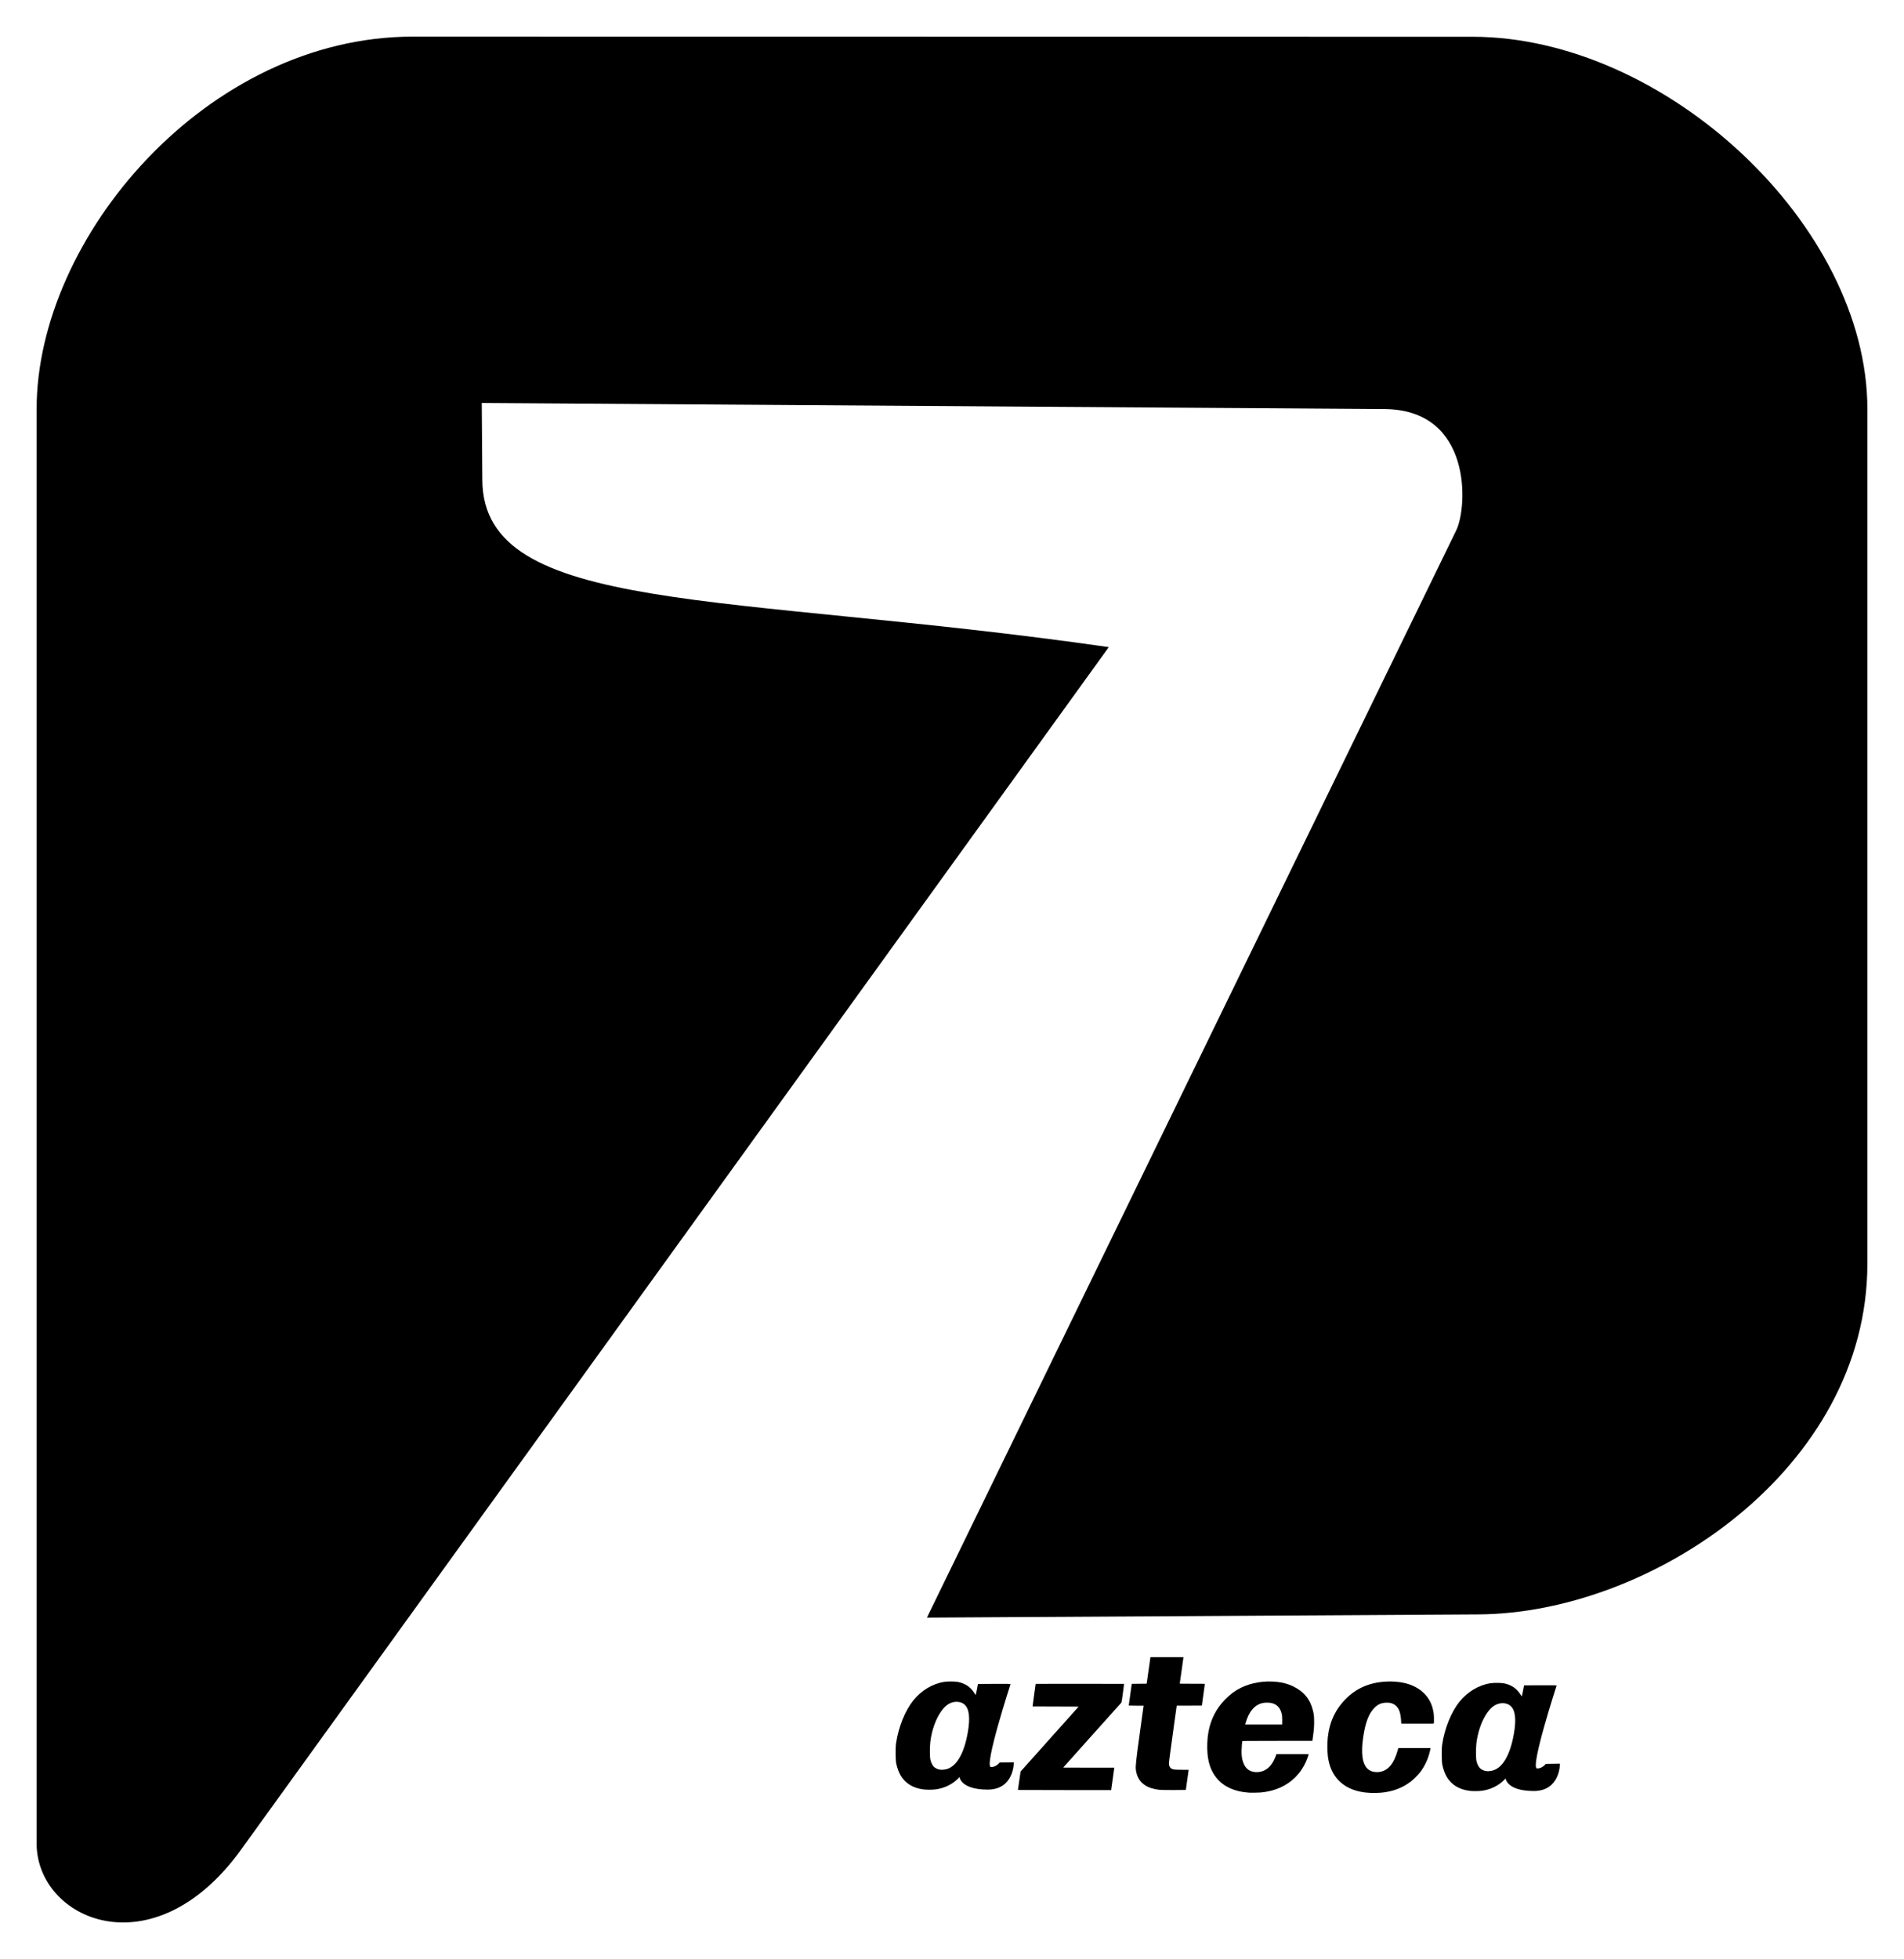 <?xml version="1.0" encoding="UTF-8" standalone="no"?>
<svg
   xmlns:dc="http://purl.org/dc/elements/1.1/"
   xmlns:cc="http://creativecommons.org/ns#"
   xmlns:rdf="http://www.w3.org/1999/02/22-rdf-syntax-ns#"
   xmlns:svg="http://www.w3.org/2000/svg"
   xmlns="http://www.w3.org/2000/svg"
   xmlns:sodipodi="http://sodipodi.sourceforge.net/DTD/sodipodi-0.dtd"
   xmlns:inkscape="http://www.inkscape.org/namespaces/inkscape"
   version="1.1"
   id="svg2"
   width="520"
   height="535"
   viewBox="0 0 520 535"
   sodipodi:docname="Azteca 7 (2016 Blank).svg"
   inkscape:version="1.0.1 (3bc2e813f5, 2020-09-07)">
  <style
     id="style837"></style>
  <defs
     id="defs6" />
  <sodipodi:namedview
     pagecolor="#ffffff"
     bordercolor="#666666"
     borderopacity="1"
     objecttolerance="10"
     gridtolerance="10"
     guidetolerance="10"
     inkscape:pageopacity="0"
     inkscape:pageshadow="2"
     inkscape:window-width="1920"
     inkscape:window-height="1017"
     id="namedview4"
     showgrid="false"
     inkscape:snap-global="false"
     inkscape:zoom="0.67205625"
     inkscape:cx="87.294963"
     inkscape:cy="247.58921"
     inkscape:window-x="-8"
     inkscape:window-y="-8"
     inkscape:window-maximized="1"
     inkscape:current-layer="g10"
     inkscape:document-rotation="0">
    <inkscape:grid
       type="xygrid"
       id="grid883" />
  </sodipodi:namedview>
  <g
     inkscape:groupmode="layer"
     inkscape:label="Image"
     id="g10">
    <path
       style="opacity:1;fill:#000000;fill-opacity:1;stroke-width:0.726;stroke-linecap:round;paint-order:markers fill stroke"
       d="m 252.15,488.66 c -2.796,-0.359 -4.873,-1.633 -6.17,-3.787 -0.483,-0.803 -0.951,-2.074 -1.209,-3.277 -0.201,-0.969 -0.242,-4.312 -0.04,-5.579 0.657,-4.4 2.465,-8.88 4.705,-11.658 2.232,-2.767 5.305,-4.596 8.526,-5.074 0.975,-0.145 2.913,-0.121 3.722,0.048 1.914,0.395 3.38,1.379 4.354,2.914 0.242,0.363 0.435,0.648 0.451,0.631 0.017,-0.017 0.161,-0.701 0.322,-1.519 l 0.282,-1.488 4.461,-0.024 c 3.557,-0.019 4.453,-3.5e-4 4.421,0.093 -0.04,0.121 -7.339,22.576 -5.324,22.624 1.43,0.034 2.365,-1.242 2.365,-1.242 l 3.871,-0.064 c 0,0 0.121,7.514 -7.228,7.463 -7.357,-0.052 -7.609,-3.448 -7.609,-3.448 0,0 -0.161,0.201 -0.487,0.527 -1.627,1.567 -3.666,2.505 -5.862,2.836 -0.939,0.141 -2.586,0.153 -3.573,0.028 z m 6.136,-5.474 c 2.88,-0.61 5.036,-4.256 6.052,-10.235 0.657,-3.868 0.363,-6.309 -0.923,-7.459 -0.991,-0.89 -2.647,-1.011 -4.076,-0.298 -2.453,1.227 -4.667,5.64 -5.263,10.503 -0.161,1.429 -0.161,4.16 0.038,4.924 0.282,1.104 0.733,1.823 1.402,2.214 0.814,0.477 1.664,0.585 2.772,0.35 z"
       id="path856"
       sodipodi:nodetypes="sssssssssscssscczcsssssssssssss" />
    <path
       style="opacity:1;fill:#000000;fill-opacity:1;stroke-width:0.726;stroke-linecap:round;paint-order:markers fill stroke"
       d="m 401.293,489.041 c -2.796,-0.359 -4.873,-1.633 -6.17,-3.787 -0.483,-0.803 -0.951,-2.074 -1.209,-3.277 -0.201,-0.969 -0.242,-4.312 -0.04,-5.579 0.657,-4.4 2.465,-8.88 4.705,-11.658 2.232,-2.767 5.305,-4.596 8.526,-5.074 0.975,-0.145 2.913,-0.121 3.722,0.048 1.914,0.395 3.38,1.379 4.354,2.914 0.242,0.363 0.435,0.648 0.451,0.631 0.017,-0.017 0.161,-0.701 0.322,-1.519 l 0.282,-1.488 4.461,-0.024 c 3.557,-0.019 4.453,-3.3e-4 4.42,0.093 -0.04,0.121 -7.339,22.576 -5.324,22.624 1.43,0.034 2.365,-1.242 2.365,-1.242 l 3.871,-0.064 c 0,0 0.121,7.514 -7.228,7.463 -7.357,-0.052 -7.609,-3.448 -7.609,-3.448 0,0 -0.161,0.201 -0.487,0.527 -1.627,1.567 -3.666,2.505 -5.863,2.836 -0.939,0.141 -2.586,0.153 -3.573,0.028 z m 6.136,-5.474 c 2.88,-0.61 5.036,-4.256 6.052,-10.235 0.657,-3.868 0.363,-6.309 -0.927,-7.459 -0.991,-0.89 -2.647,-1.011 -4.076,-0.298 -2.453,1.227 -4.667,5.64 -5.262,10.503 -0.161,1.429 -0.161,4.16 0.038,4.924 0.282,1.104 0.733,1.823 1.402,2.214 0.814,0.477 1.664,0.585 2.772,0.35 z"
       id="path856-1"
       sodipodi:nodetypes="sssssssssscssscczcsssssssssssss" />
    <path
       style="opacity:1;fill:#000000;fill-opacity:1;stroke-width:0.363;stroke-linecap:round;paint-order:markers fill stroke"
       d="m 278.002,488.821 c 0,-0.016 0.161,-1.153 0.363,-2.527 l 0.363,-2.498 0.201,-0.23 c 0.121,-0.125 3.674,-4.117 7.926,-8.87 l 7.727,-8.641 -6.284,-0.023 -6.284,-0.023 0.014,-0.157 c 0.008,-0.089 0.201,-1.475 0.411,-3.085 l 0.403,-2.926 12.075,-0.011 c 6.641,-0.007 12.075,7.3e-4 12.075,0.016 0,0.015 -0.161,1.152 -0.322,2.527 -0.201,1.539 -0.363,2.527 -0.403,2.57 -0.033,0.038 -3.626,4.045 -7.982,8.903 -4.357,4.859 -7.922,8.844 -7.922,8.857 0,0.012 3.142,0.023 6.987,0.023 h 6.987 l -0.023,0.101 c -0.013,0.056 -0.201,1.388 -0.411,2.96 -0.201,1.572 -0.403,2.904 -0.411,2.96 l -0.023,0.101 h -12.7 c -6.985,0 -12.7,-0.012 -12.7,-0.029 z"
       id="path873" />
    <path
       style="opacity:1;fill:#000000;fill-opacity:1;stroke-width:0.363;stroke-linecap:round;paint-order:markers fill stroke"
       d="m 316.628,488.775 c -3.287,-0.359 -5.332,-1.745 -6.122,-4.155 -0.242,-0.757 -0.363,-1.525 -0.322,-2.257 0.04,-1.273 0.661,-6.012 1.793,-14.051 l 0.363,-2.506 h -2.03 c -1.116,0 -2.03,-0.015 -2.03,-0.034 0.002,-0.019 0.161,-1.361 0.403,-2.983 l 0.403,-2.948 2.038,-0.023 2.038,-0.023 0.463,-3.243 c 0.242,-1.784 0.487,-3.412 0.516,-3.618 l 0.04,-0.375 h 4.509 4.509 v 0.109 c 0,0.06 -0.242,1.67 -0.5,3.576 -0.282,1.906 -0.5,3.489 -0.5,3.518 0,0.039 0.858,0.052 3.424,0.052 2.711,0 3.424,0.012 3.42,0.056 -0.002,0.031 -0.161,1.373 -0.403,2.983 l -0.403,2.926 -3.432,0.011 -3.432,0.011 -0.026,0.149 c -0.015,0.081 -0.242,1.841 -0.548,3.912 -1.458,10.543 -1.579,11.456 -1.551,11.839 0.04,0.638 0.322,1.114 0.717,1.305 0.54,0.254 0.721,0.274 2.776,0.294 l 1.897,0.019 -0.025,0.121 c -0.026,0.129 -0.753,5.316 -0.753,5.373 0,0.018 -1.495,0.031 -3.323,0.028 -2.522,-0.004 -3.464,-0.02 -3.912,-0.068 z"
       id="path875" />
    <path
       style="opacity:1;fill:#000000;fill-opacity:1;stroke-width:0.363;stroke-linecap:round;paint-order:markers fill stroke"
       d="m 341.076,489.545 c -0.081,-0.008 -0.403,-0.037 -0.681,-0.064 -3.162,-0.294 -5.855,-1.476 -7.625,-3.346 -1.748,-1.847 -2.719,-4.178 -2.985,-7.175 -0.161,-1.898 -0.081,-4.163 0.242,-5.942 0.645,-3.535 2.131,-6.425 4.6,-8.953 1.378,-1.41 2.727,-2.402 4.332,-3.183 2.836,-1.381 6.31,-1.944 9.769,-1.583 1.632,0.169 3.082,0.569 4.429,1.219 2.933,1.412 4.687,3.558 5.421,6.626 0.282,1.114 0.322,1.739 0.322,3.085 0.002,1.321 -0.04,1.994 -0.322,4.037 l -0.161,1.134 -9.557,0.011 c -9.052,0.011 -9.558,0.016 -9.58,0.093 -0.081,0.282 -0.161,1.655 -0.201,2.597 -0.004,1.343 0.081,2.106 0.403,3.039 0.467,1.474 1.358,2.377 2.639,2.676 1.084,0.254 2.232,0.125 3.223,-0.363 1.092,-0.537 1.934,-1.455 2.635,-2.881 0.161,-0.326 0.363,-0.804 0.467,-1.066 l 0.161,-0.476 4.405,-0.011 c 2.627,-0.007 4.405,0.006 4.405,0.03 0,0.089 -0.516,1.531 -0.681,1.906 -0.753,1.715 -1.68,3.085 -2.925,4.339 -2.429,2.439 -5.618,3.854 -9.501,4.214 -0.669,0.06 -2.816,0.089 -3.315,0.039 z m 9.098,-18.773 c 0.017,-0.089 0.02,-0.634 0.007,-1.213 -0.018,-0.823 -0.04,-1.143 -0.121,-1.462 -0.403,-1.751 -1.333,-2.73 -2.937,-3.044 -0.552,-0.109 -1.619,-0.109 -2.171,-8.1e-4 -2.272,0.446 -3.871,2.304 -4.783,5.551 l -0.081,0.33 h 5.029 5.029 z"
       id="path877" />
    <path
       style="opacity:1;fill:#000000;fill-opacity:1;stroke-width:0.363;stroke-linecap:round;paint-order:markers fill stroke"
       d="m 374.575,489.637 c -4.304,-0.149 -7.529,-1.534 -9.593,-4.123 -1.273,-1.599 -2.046,-3.574 -2.336,-5.963 -0.161,-1.459 -0.161,-3.67 -4.1e-4,-5.185 0.495,-4.297 2.163,-7.757 5.131,-10.647 2.05,-1.996 4.428,-3.316 7.192,-3.991 2.59,-0.633 5.664,-0.708 8.222,-0.201 2.413,0.479 4.44,1.531 5.901,3.064 1.362,1.428 2.135,3.091 2.457,5.278 0.081,0.563 0.121,2.587 0.04,2.756 -0.031,0.077 -0.282,0.081 -4.468,0.068 l -4.435,-0.011 -0.011,-0.338 c -0.036,-1.145 -0.201,-2.178 -0.403,-2.846 -0.322,-0.996 -0.947,-1.772 -1.696,-2.138 -0.608,-0.298 -0.991,-0.379 -1.793,-0.383 -1.414,-0.006 -2.401,0.399 -3.404,1.396 -1.531,1.52 -2.506,4.069 -3.078,8.052 -0.201,1.443 -0.242,1.874 -0.282,2.847 -0.161,3.727 0.757,5.875 2.764,6.489 0.435,0.133 1.128,0.205 1.632,0.165 1.273,-0.093 2.365,-0.65 3.239,-1.646 0.826,-0.944 1.563,-2.462 2.038,-4.207 l 0.201,-0.701 4.41,-3.6e-4 4.41,-3.7e-4 -0.028,0.149 c -0.015,0.081 -0.121,0.47 -0.201,0.865 -0.52,2.124 -1.378,3.939 -2.663,5.633 -0.427,0.562 -1.736,1.882 -2.341,2.363 -2.349,1.861 -5.17,2.931 -8.415,3.191 -0.661,0.052 -1.889,0.085 -2.473,0.064 z"
       id="path879" />
    <path
       style="opacity:1;fill:#101010;fill-opacity:1;stroke-width:0;stroke-linecap:round;paint-order:markers fill stroke"
       d="M 204.169,10 C 228.213,10 260,10 260,10 v 0 c 0,0 -46.538,0 -102.777,0 H -132.124 C -184.788,10 -240,10 -240,10 v 0 c 0,0 58.916,0 106.165,0 h 150.685 -144.56 c -3.14,0 -4.365,0 19.56,0 h 246.575 -0.15 c -0.25,0 -66.641,0 -171.093,0 z"
       id="path881"
       sodipodi:nodetypes="sssssssscsscscs" />
    <path
       style="opacity:1;fill:#000000;fill-opacity:1;stroke-width:113.763;stroke-linecap:round;paint-order:markers fill stroke"
       d="M 65.831,505.121 C 41.787,538.44 10,524.254 10,503.422 V 111.715 C 10,64.817 56.538,9.993 112.777,10 l 289.346,0.038 C 454.789,10.045 510,61.504 510,111.715 v 233.357 c 0,56.015 -58.916,95.519 -106.164,95.796 l -150.685,0.881 144.56,-296.916 c 3.14,-6.448 4.365,-32.956 -19.56,-33.118 l -246.575,-1.667 0.15,21.072 c 0.25,36.886 66.641,30.599 171.093,45.601 z"
       id="path881-3"
       sodipodi:nodetypes="sssssssscsscscs" />
  </g>
</svg>
